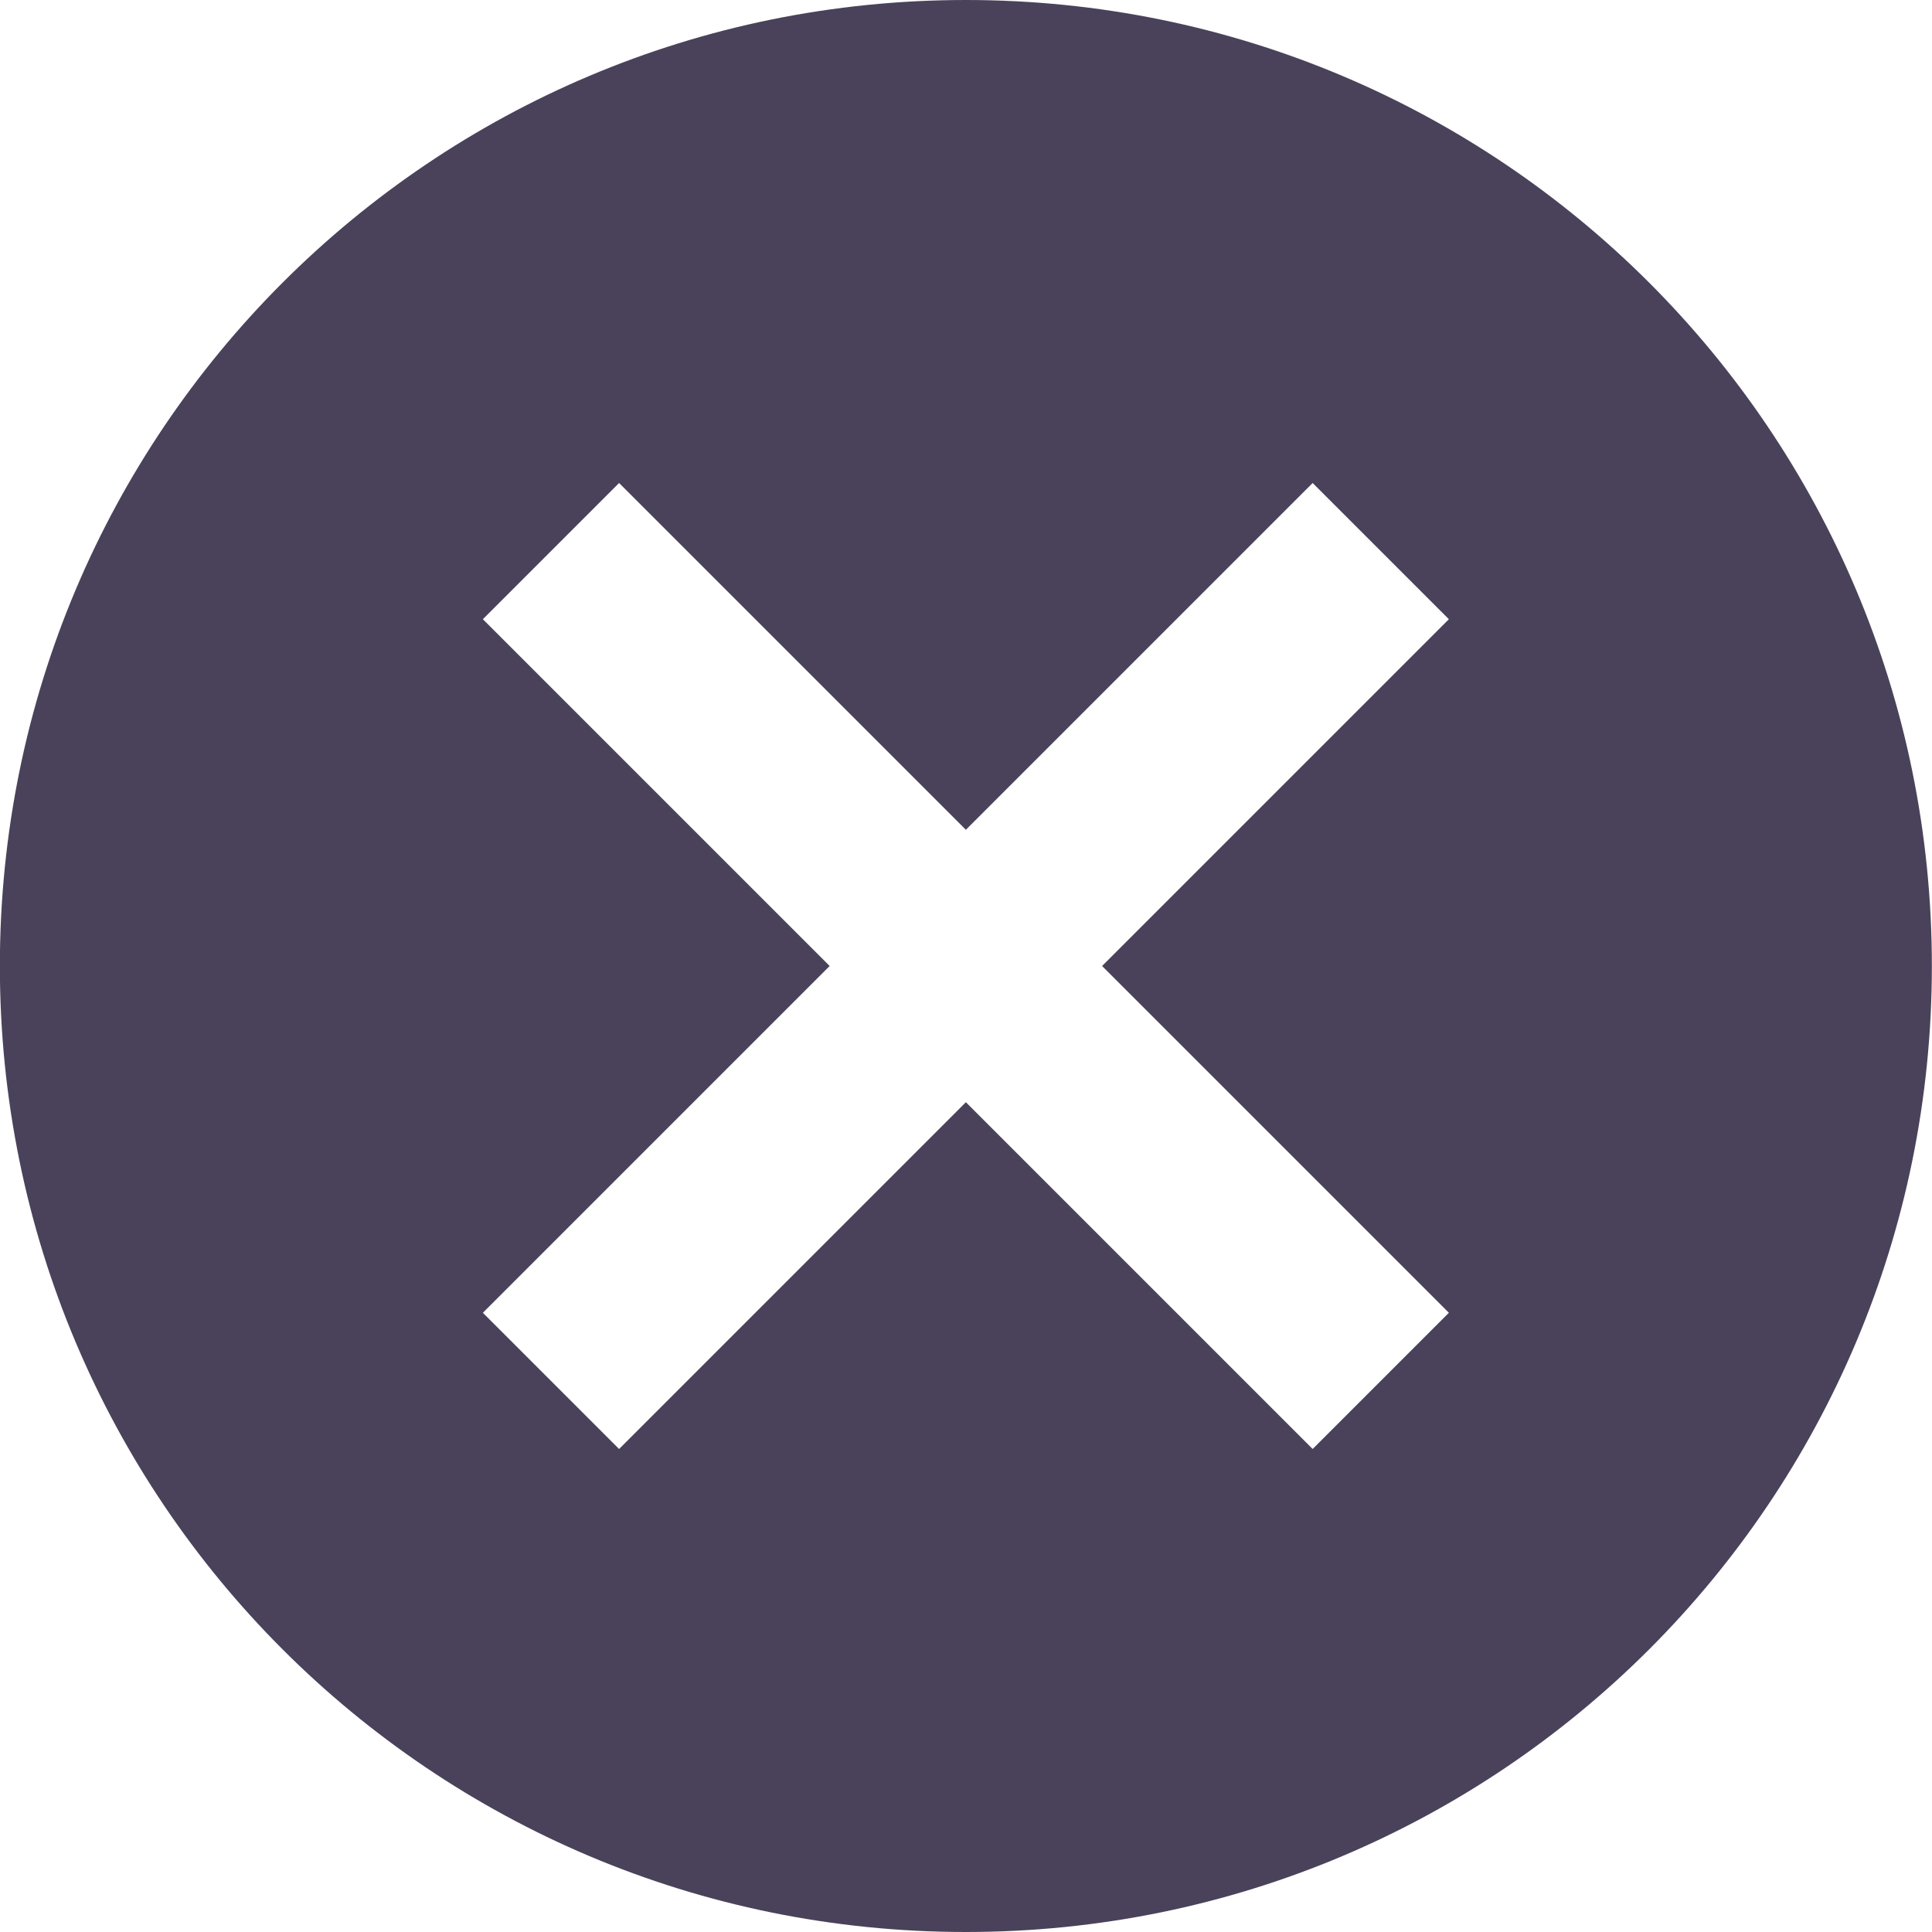 <svg width="60" height="60" viewBox="0 0 60 60" fill="none" xmlns="http://www.w3.org/2000/svg">
<path d="M29.996 0C13.406 0 -0.004 13.41 -0.004 30C-0.004 46.59 13.406 60 29.996 60C46.586 60 59.996 46.59 59.996 30C59.996 13.41 46.586 0 29.996 0ZM44.996 40.77L40.766 45L29.996 34.23L19.226 45L14.996 40.77L25.766 30L14.996 19.23L19.226 15L29.996 25.77L40.766 15L44.996 19.23L34.226 30L44.996 40.77Z" fill="#4A425A"/>
</svg>
